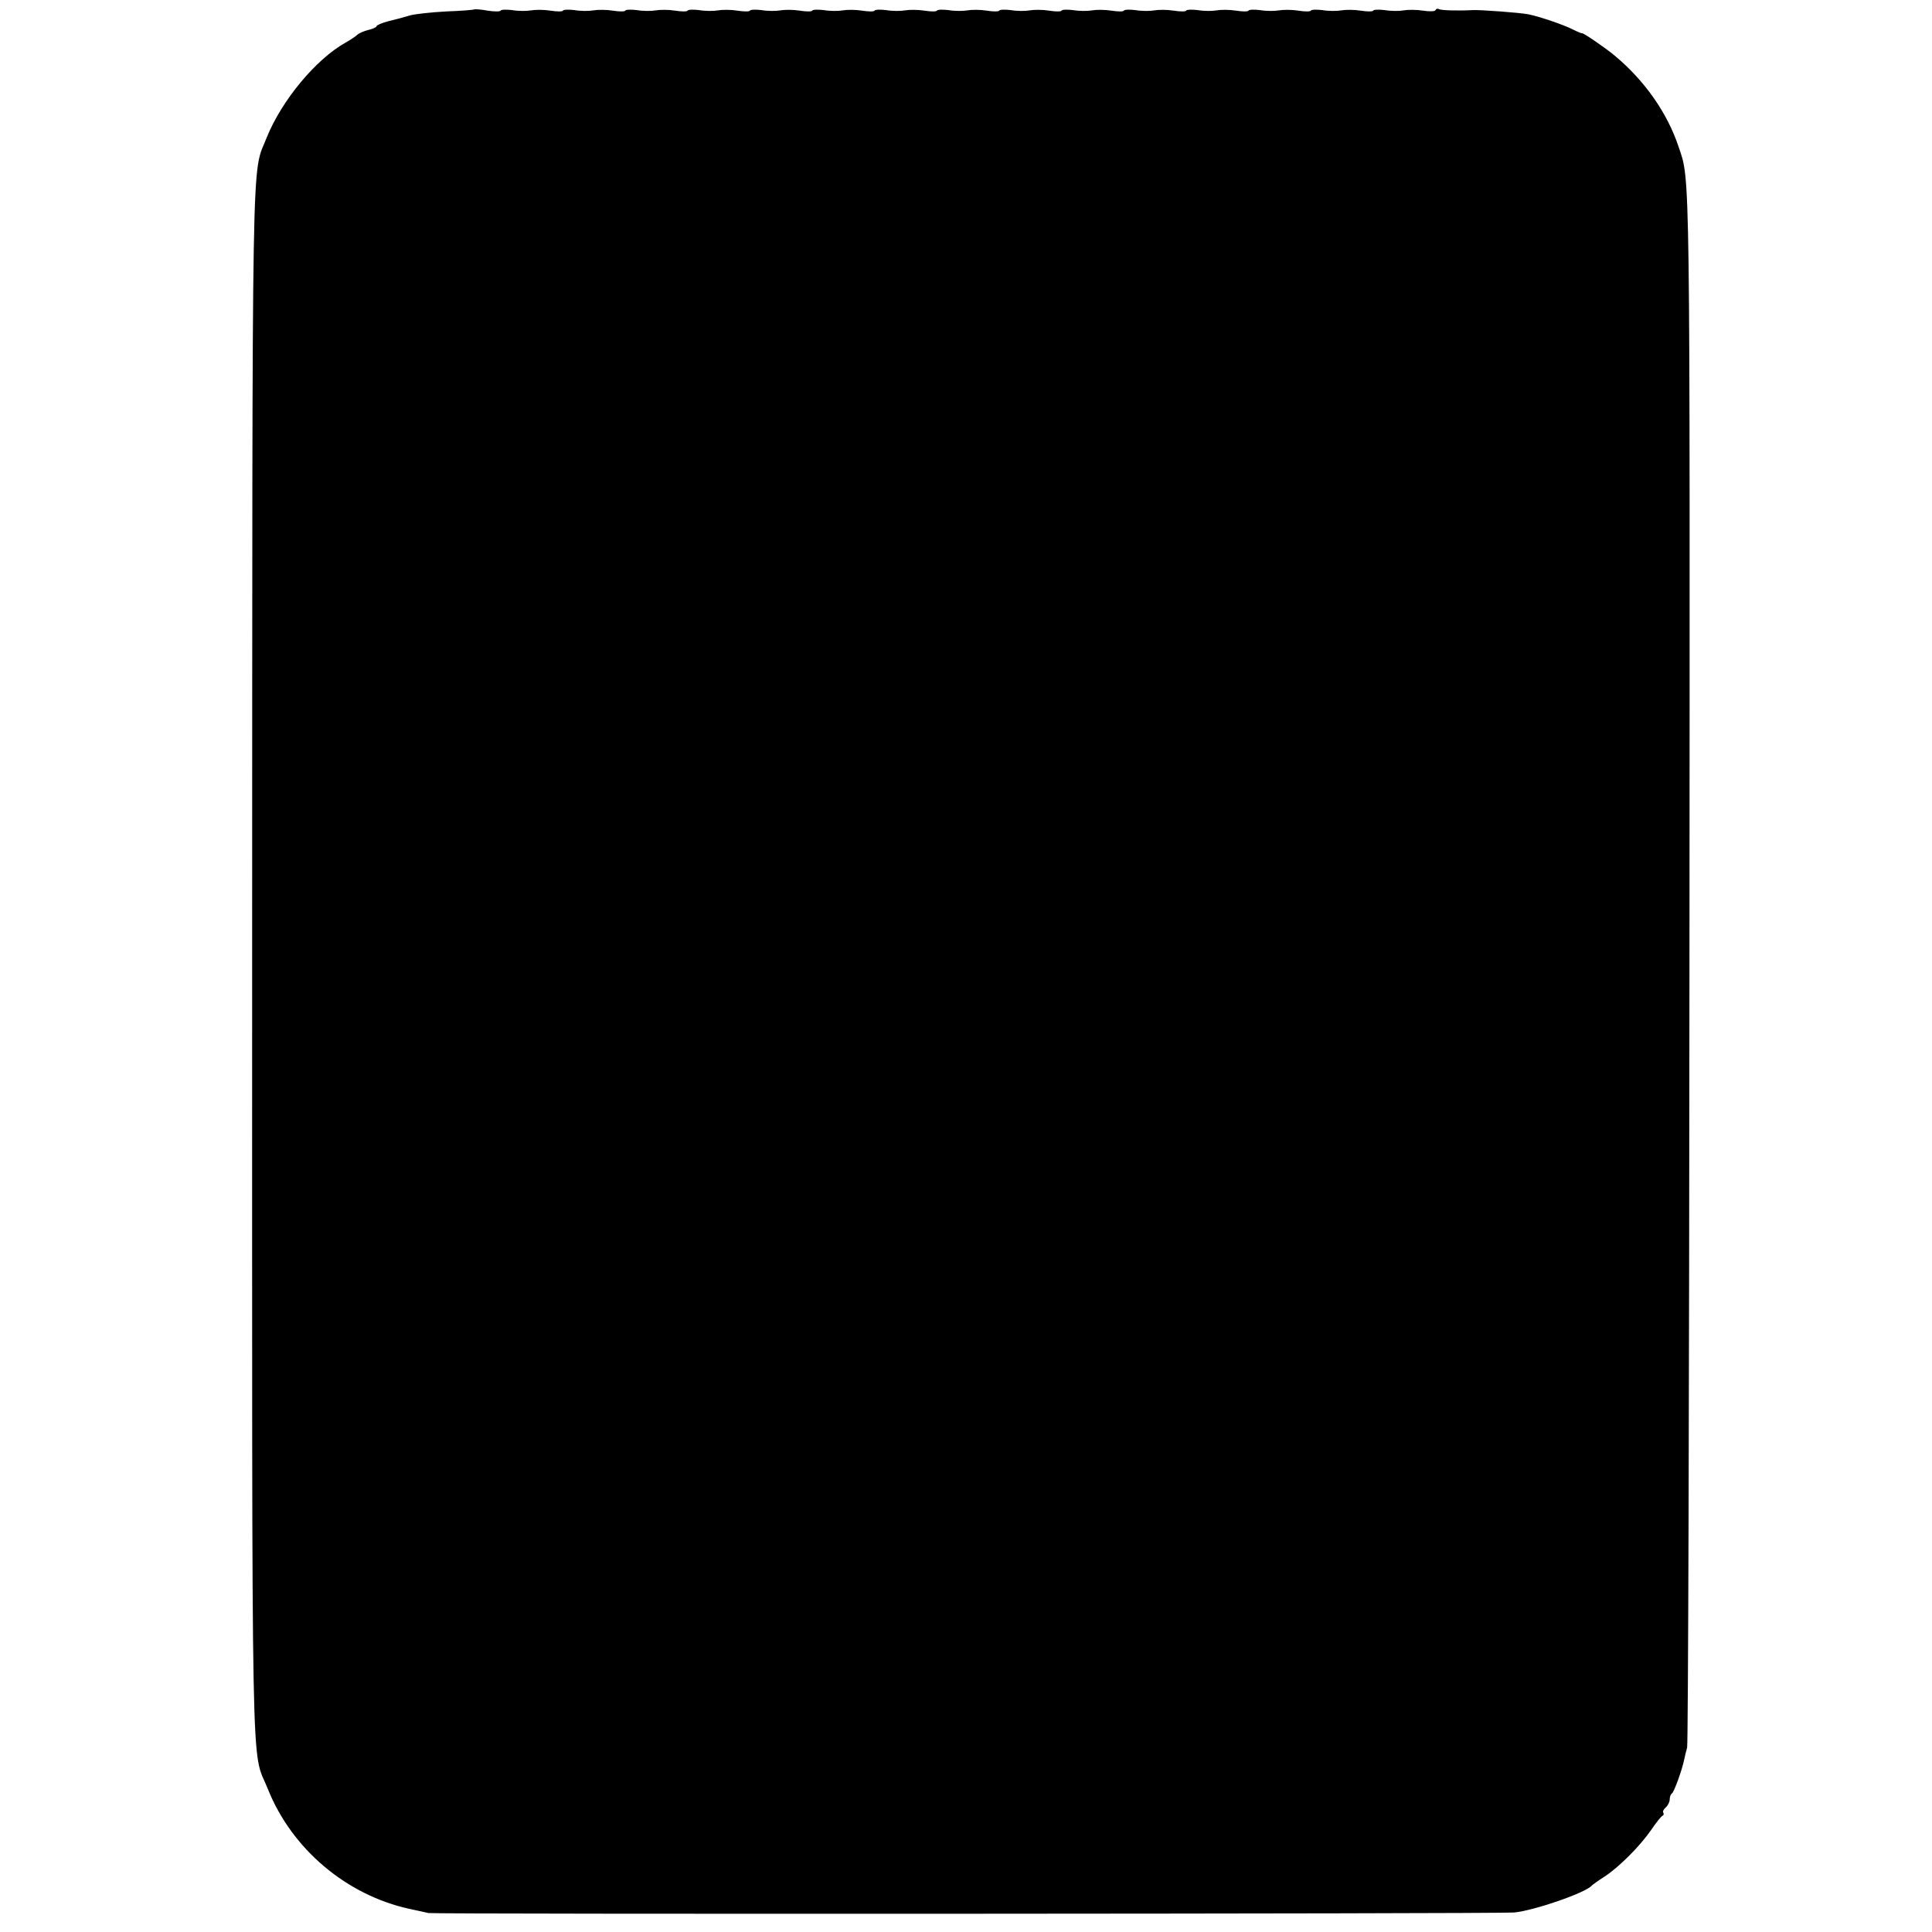 <?xml version="1.0" standalone="no"?>
<!DOCTYPE svg PUBLIC "-//W3C//DTD SVG 20010904//EN"
 "http://www.w3.org/TR/2001/REC-SVG-20010904/DTD/svg10.dtd">
<svg version="1.0" xmlns="http://www.w3.org/2000/svg"
 width="744pt" height="744pt" viewBox="0 0 744 744"
 preserveAspectRatio="xMidYMid meet">
<g transform="translate(0,744) scale(0.1,-0.1)"
fill="#000000" stroke="none">
<path d="M1827 7404 c-2 -2 -50 -6 -108 -8 -57 -3 -120 -10 -139 -15 -19 -6
-56 -16 -82 -22 -27 -7 -48 -16 -48 -20 0 -4 -14 -10 -30 -14 -17 -4 -36 -12
-43 -18 -7 -7 -28 -21 -46 -31 -115 -64 -247 -224 -304 -366 -59 -150 -55 65
-56 -3180 0 -3270 -5 -3017 60 -3178 92 -232 303 -410 546 -463 32 -7 65 -14
73 -16 22 -5 4127 -3 4180 2 77 7 279 77 300 104 3 3 25 19 50 35 56 37 135
116 180 181 19 28 38 52 43 53 4 2 5 7 2 12 -3 4 2 13 10 20 8 7 15 21 15 31
0 10 4 20 9 23 8 6 39 91 47 131 2 11 7 31 11 45 4 14 8 1364 9 3000 2 3142 3
3032 -42 3165 -43 130 -131 255 -245 350 -33 28 -123 90 -127 87 -1 -1 -16 5
-34 14 -35 18 -128 50 -173 59 -30 6 -187 18 -215 16 -57 -3 -122 -1 -129 4
-5 3 -11 1 -13 -4 -1 -5 -23 -6 -48 -2 -25 4 -58 4 -75 1 -16 -3 -49 -3 -72 1
-23 3 -44 2 -45 -2 -2 -4 -23 -4 -48 0 -25 4 -58 4 -75 1 -16 -3 -49 -3 -72 1
-23 3 -44 2 -45 -2 -2 -4 -23 -4 -48 0 -25 4 -58 4 -75 1 -16 -3 -49 -3 -72 1
-23 3 -44 2 -45 -2 -2 -4 -23 -4 -48 0 -25 4 -58 4 -75 1 -16 -3 -49 -3 -72 1
-23 3 -44 2 -45 -2 -2 -4 -23 -4 -48 0 -25 4 -58 4 -75 1 -16 -3 -49 -3 -72 1
-23 3 -44 2 -45 -2 -2 -4 -23 -4 -48 0 -25 4 -58 4 -75 1 -16 -3 -49 -3 -72 1
-23 3 -44 2 -45 -2 -2 -4 -23 -4 -48 0 -25 4 -58 4 -75 1 -16 -3 -49 -3 -72 1
-23 3 -44 2 -45 -2 -2 -4 -23 -4 -48 0 -25 4 -58 4 -75 1 -16 -3 -49 -3 -72 1
-23 3 -44 2 -45 -2 -2 -4 -23 -4 -48 0 -25 4 -58 4 -75 1 -16 -3 -49 -3 -72 1
-23 3 -44 2 -45 -2 -2 -4 -23 -4 -48 0 -25 4 -58 4 -75 1 -16 -3 -49 -3 -72 1
-23 3 -44 2 -45 -2 -2 -4 -23 -4 -48 0 -25 4 -58 4 -75 1 -16 -3 -49 -3 -72 1
-23 3 -44 2 -45 -2 -2 -4 -23 -4 -48 0 -25 4 -58 4 -75 1 -16 -3 -49 -3 -72 1
-23 3 -44 2 -45 -2 -2 -4 -23 -4 -48 0 -25 4 -58 4 -75 1 -16 -3 -49 -3 -72 1
-23 3 -44 2 -45 -2 -2 -4 -23 -4 -48 0 -25 4 -58 4 -75 1 -16 -3 -49 -3 -72 1
-23 3 -44 2 -45 -2 -2 -4 -23 -4 -48 0 -25 4 -58 4 -75 1 -16 -3 -49 -3 -72 1
-23 3 -44 2 -45 -2 -2 -4 -24 -4 -50 0 -27 5 -49 6 -51 5z"/>
</g>
</svg>
